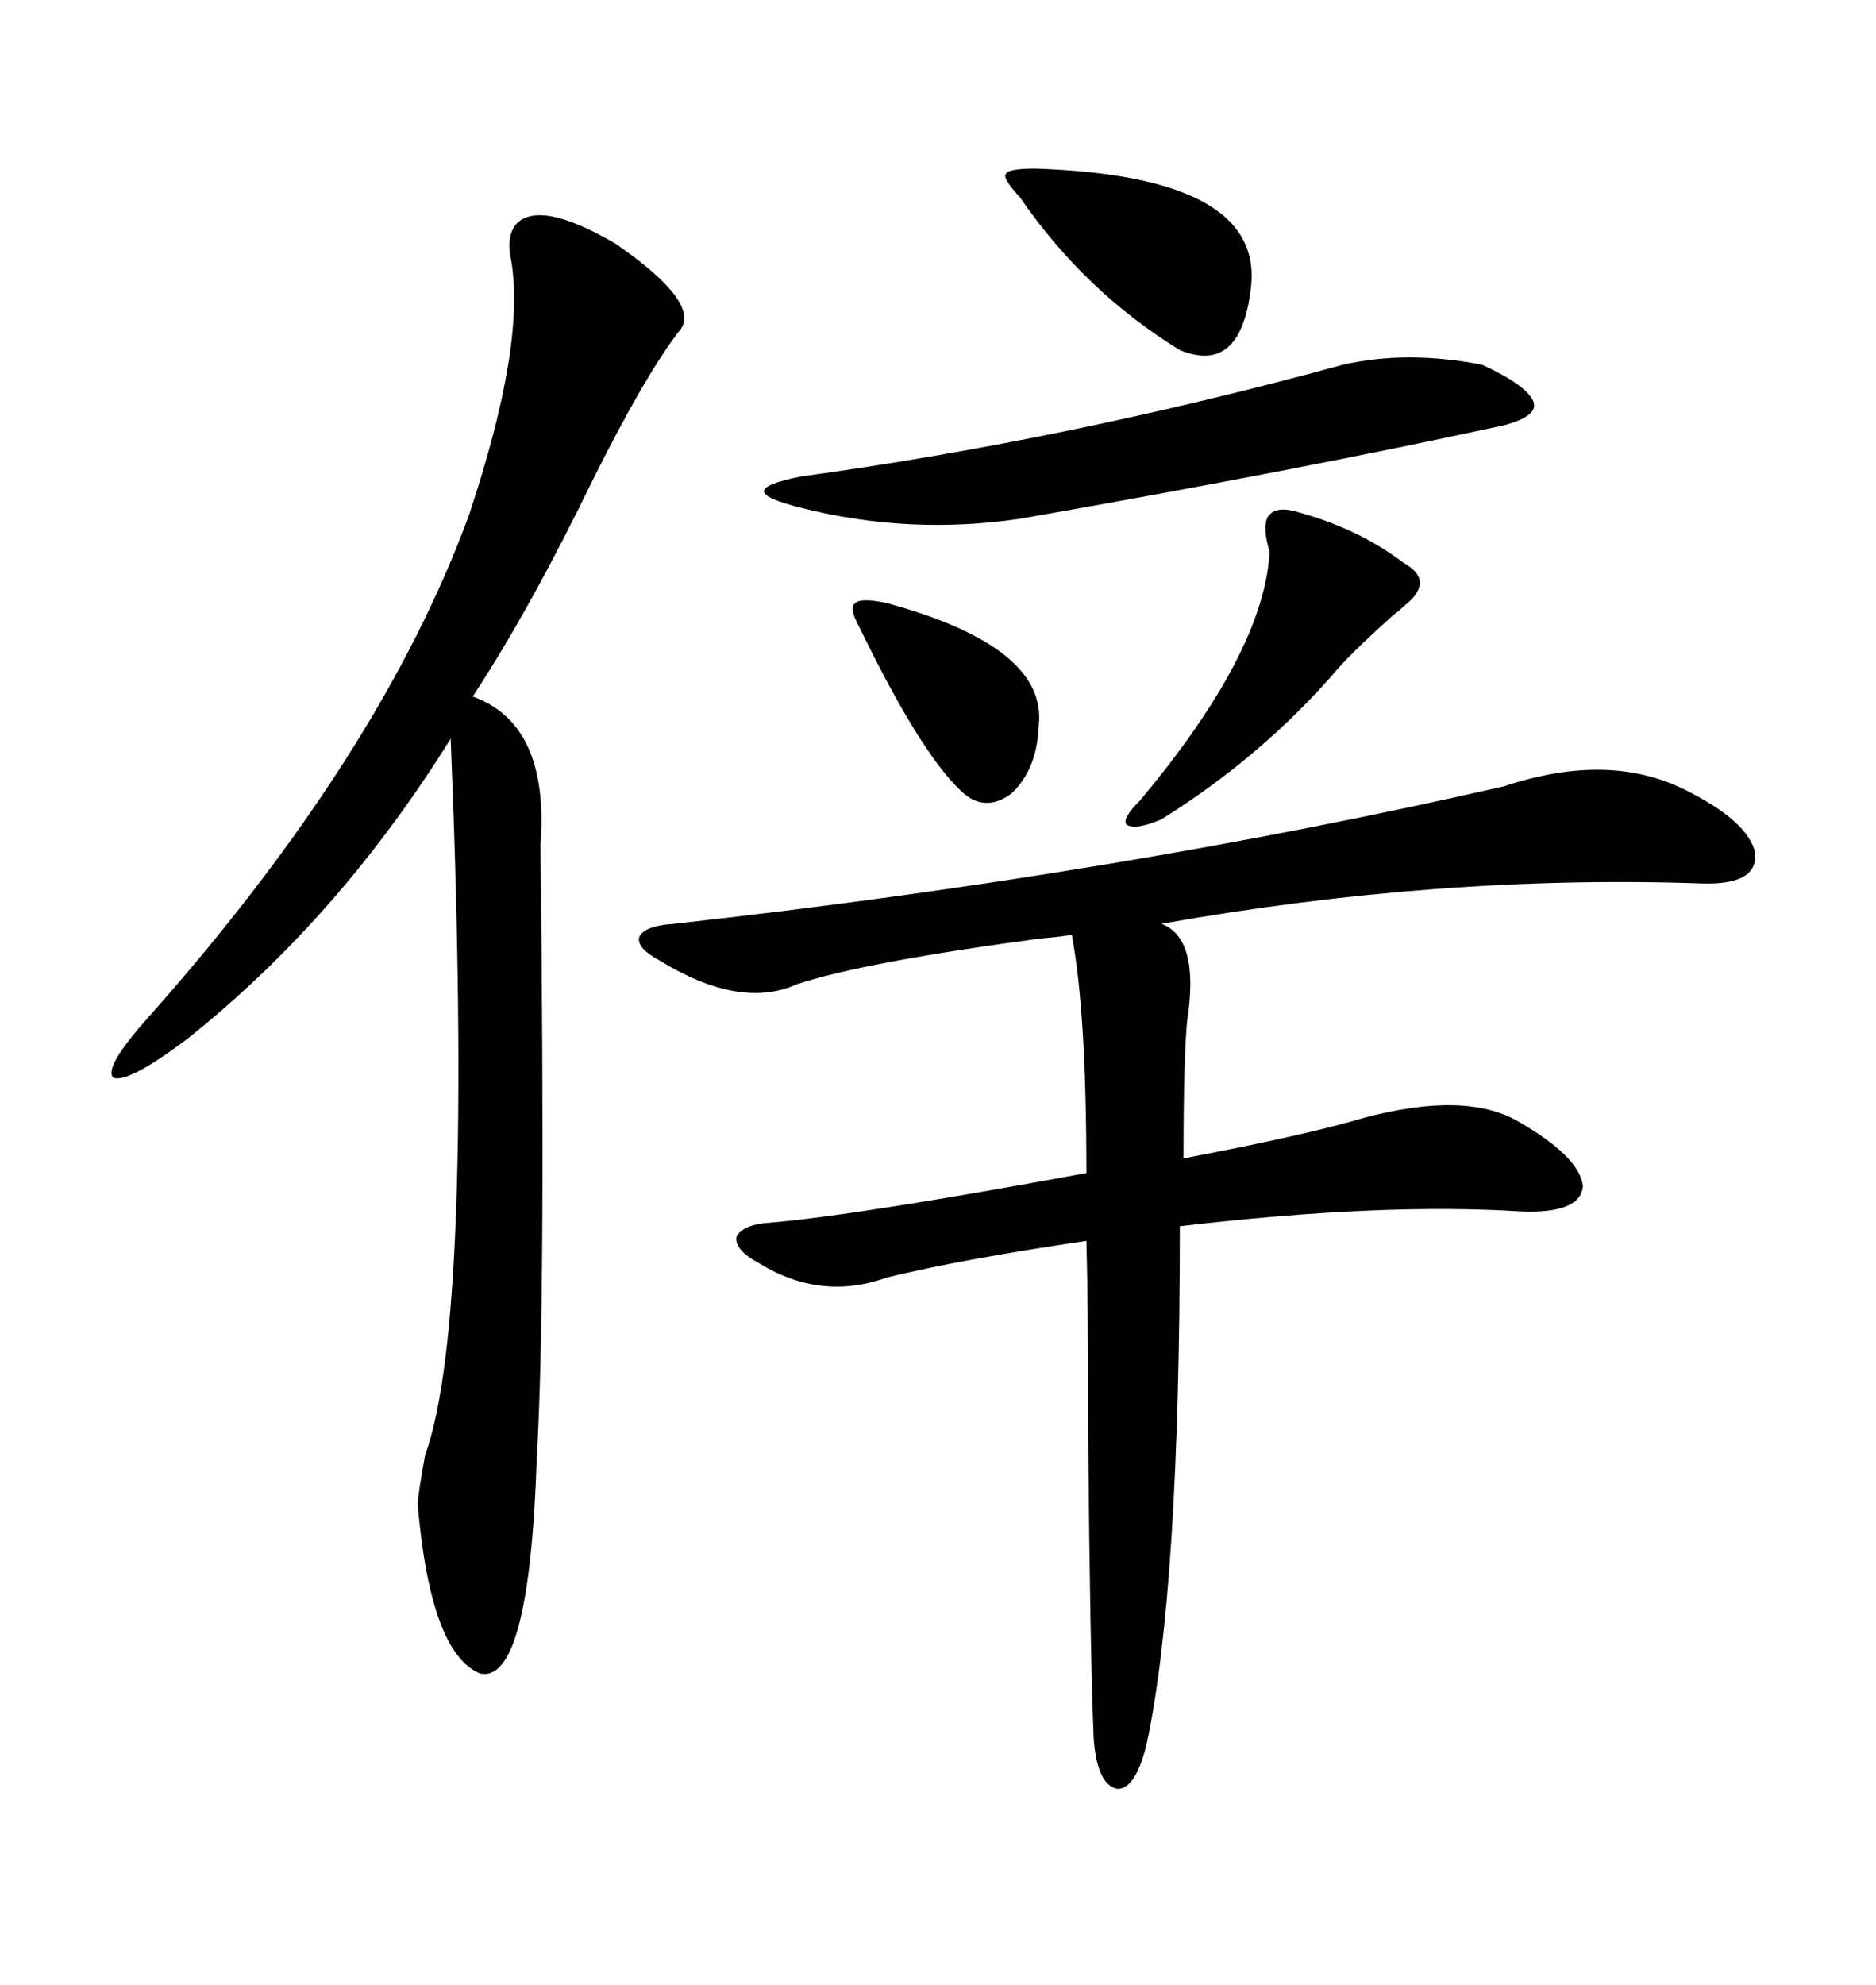 <svg xmlns="http://www.w3.org/2000/svg" xmlns:xlink="http://www.w3.org/1999/xlink" width="300" height="317.285"><path d="M240.53 125.68L240.53 125.68Q257.23 120.12 269.53 126.27L269.53 126.27Q279.49 131.25 280.66 136.23L280.66 136.23Q281.25 141.50 272.17 141.21L272.17 141.21Q230.27 139.75 185.74 147.66L185.74 147.66Q191.89 150 189.84 163.18L189.84 163.18Q189.26 169.04 189.26 185.16L189.26 185.16Q209.18 181.35 217.97 178.71L217.97 178.71Q234.38 174.32 242.87 179.30L242.87 179.30Q252.54 184.86 253.13 189.55L253.13 189.55Q252.83 193.95 243.46 193.65L243.46 193.65Q221.19 192.19 188.67 196.00L188.67 196.00Q188.67 253.71 183.40 278.61L183.40 278.61Q181.64 285.94 178.71 285.94L178.71 285.94Q175.49 285.35 174.90 278.03L174.90 278.03Q174.32 263.96 174.02 230.27L174.02 230.27Q174.02 208.01 173.73 198.34L173.73 198.34Q153.81 201.27 141.80 204.20L141.80 204.20Q131.25 208.01 121.29 201.86L121.29 201.86Q117.48 199.80 117.77 197.75L117.77 197.75Q118.65 195.70 123.34 195.41L123.34 195.41Q137.11 194.24 173.73 187.50L173.73 187.50Q173.73 161.72 171.39 149.41L171.39 149.41Q169.92 149.71 166.41 150L166.41 150Q137.99 153.81 127.44 157.32L127.44 157.32Q118.36 161.43 105.47 153.52L105.47 153.52Q101.66 151.46 102.25 149.71L102.25 149.71Q103.13 147.95 107.81 147.66L107.81 147.66Q179.00 139.75 240.53 125.68ZM108.98 52.44L108.98 52.44Q103.42 59.47 94.92 76.46L94.92 76.46Q84.67 97.56 75.59 111.33L75.59 111.33Q87.89 115.72 86.43 135.06L86.43 135.06Q87.30 208.59 85.84 232.91L85.84 232.91Q84.67 269.24 76.76 267.48L76.76 267.48Q68.85 264.26 66.80 240.53L66.80 240.53Q66.80 239.06 67.97 232.62L67.97 232.62Q75.88 210.94 72.07 118.07L72.07 118.07Q54.20 146.78 29.88 166.11L29.88 166.11Q20.51 173.14 18.16 172.27L18.16 172.27Q16.41 170.80 23.73 162.60L23.73 162.60Q60.94 120.70 75 82.32L75 82.32Q84.08 55.08 81.74 41.60L81.74 41.60Q80.86 37.79 82.62 35.74L82.62 35.74Q86.43 31.93 98.44 38.96L98.44 38.96Q111.62 48.05 108.98 52.44ZM214.75 58.30L214.75 58.30Q225 55.96 237.01 58.30L237.01 58.30Q244.04 61.52 245.21 64.16L245.21 64.16Q246.09 66.50 240.53 67.97L240.53 67.97Q208.30 75 163.18 82.91L163.18 82.91Q145.31 85.55 128.03 81.15L128.03 81.15Q122.17 79.69 122.17 78.52L122.17 78.52Q122.17 77.34 128.03 76.17L128.03 76.17Q170.80 70.31 214.75 58.30ZM207.13 81.74L207.13 81.74Q217.09 84.38 224.41 89.94L224.41 89.94Q229.69 92.87 224.41 96.97L224.41 96.97Q223.83 97.56 222.66 98.44L222.66 98.44Q216.80 103.71 214.16 106.64L214.16 106.64Q202.15 120.70 185.74 130.96L185.74 130.96Q181.64 132.71 180.18 131.84L180.18 131.84Q179.30 130.96 182.23 128.03L182.23 128.03Q202.15 104.30 203.03 88.18L203.03 88.18Q201.86 84.38 202.73 82.62L202.73 82.62Q203.91 80.86 207.13 81.74ZM165.53 26.95L165.53 26.95Q201.56 28.13 200.10 45.41L200.10 45.41Q198.63 60.06 188.67 55.96L188.67 55.96Q173.44 46.58 163.18 31.64L163.18 31.64Q160.25 28.42 160.84 27.83L160.84 27.83Q161.13 26.95 165.53 26.95ZM141.80 96.39L141.80 96.39Q167.58 103.42 166.11 116.02L166.11 116.02Q165.82 123.05 161.72 126.86L161.72 126.86Q157.32 130.08 153.52 126.27L153.52 126.27Q147.07 120.12 137.40 100.20L137.40 100.20Q135.64 96.97 136.82 96.39L136.82 96.39Q137.70 95.51 141.80 96.39Z"/></svg>